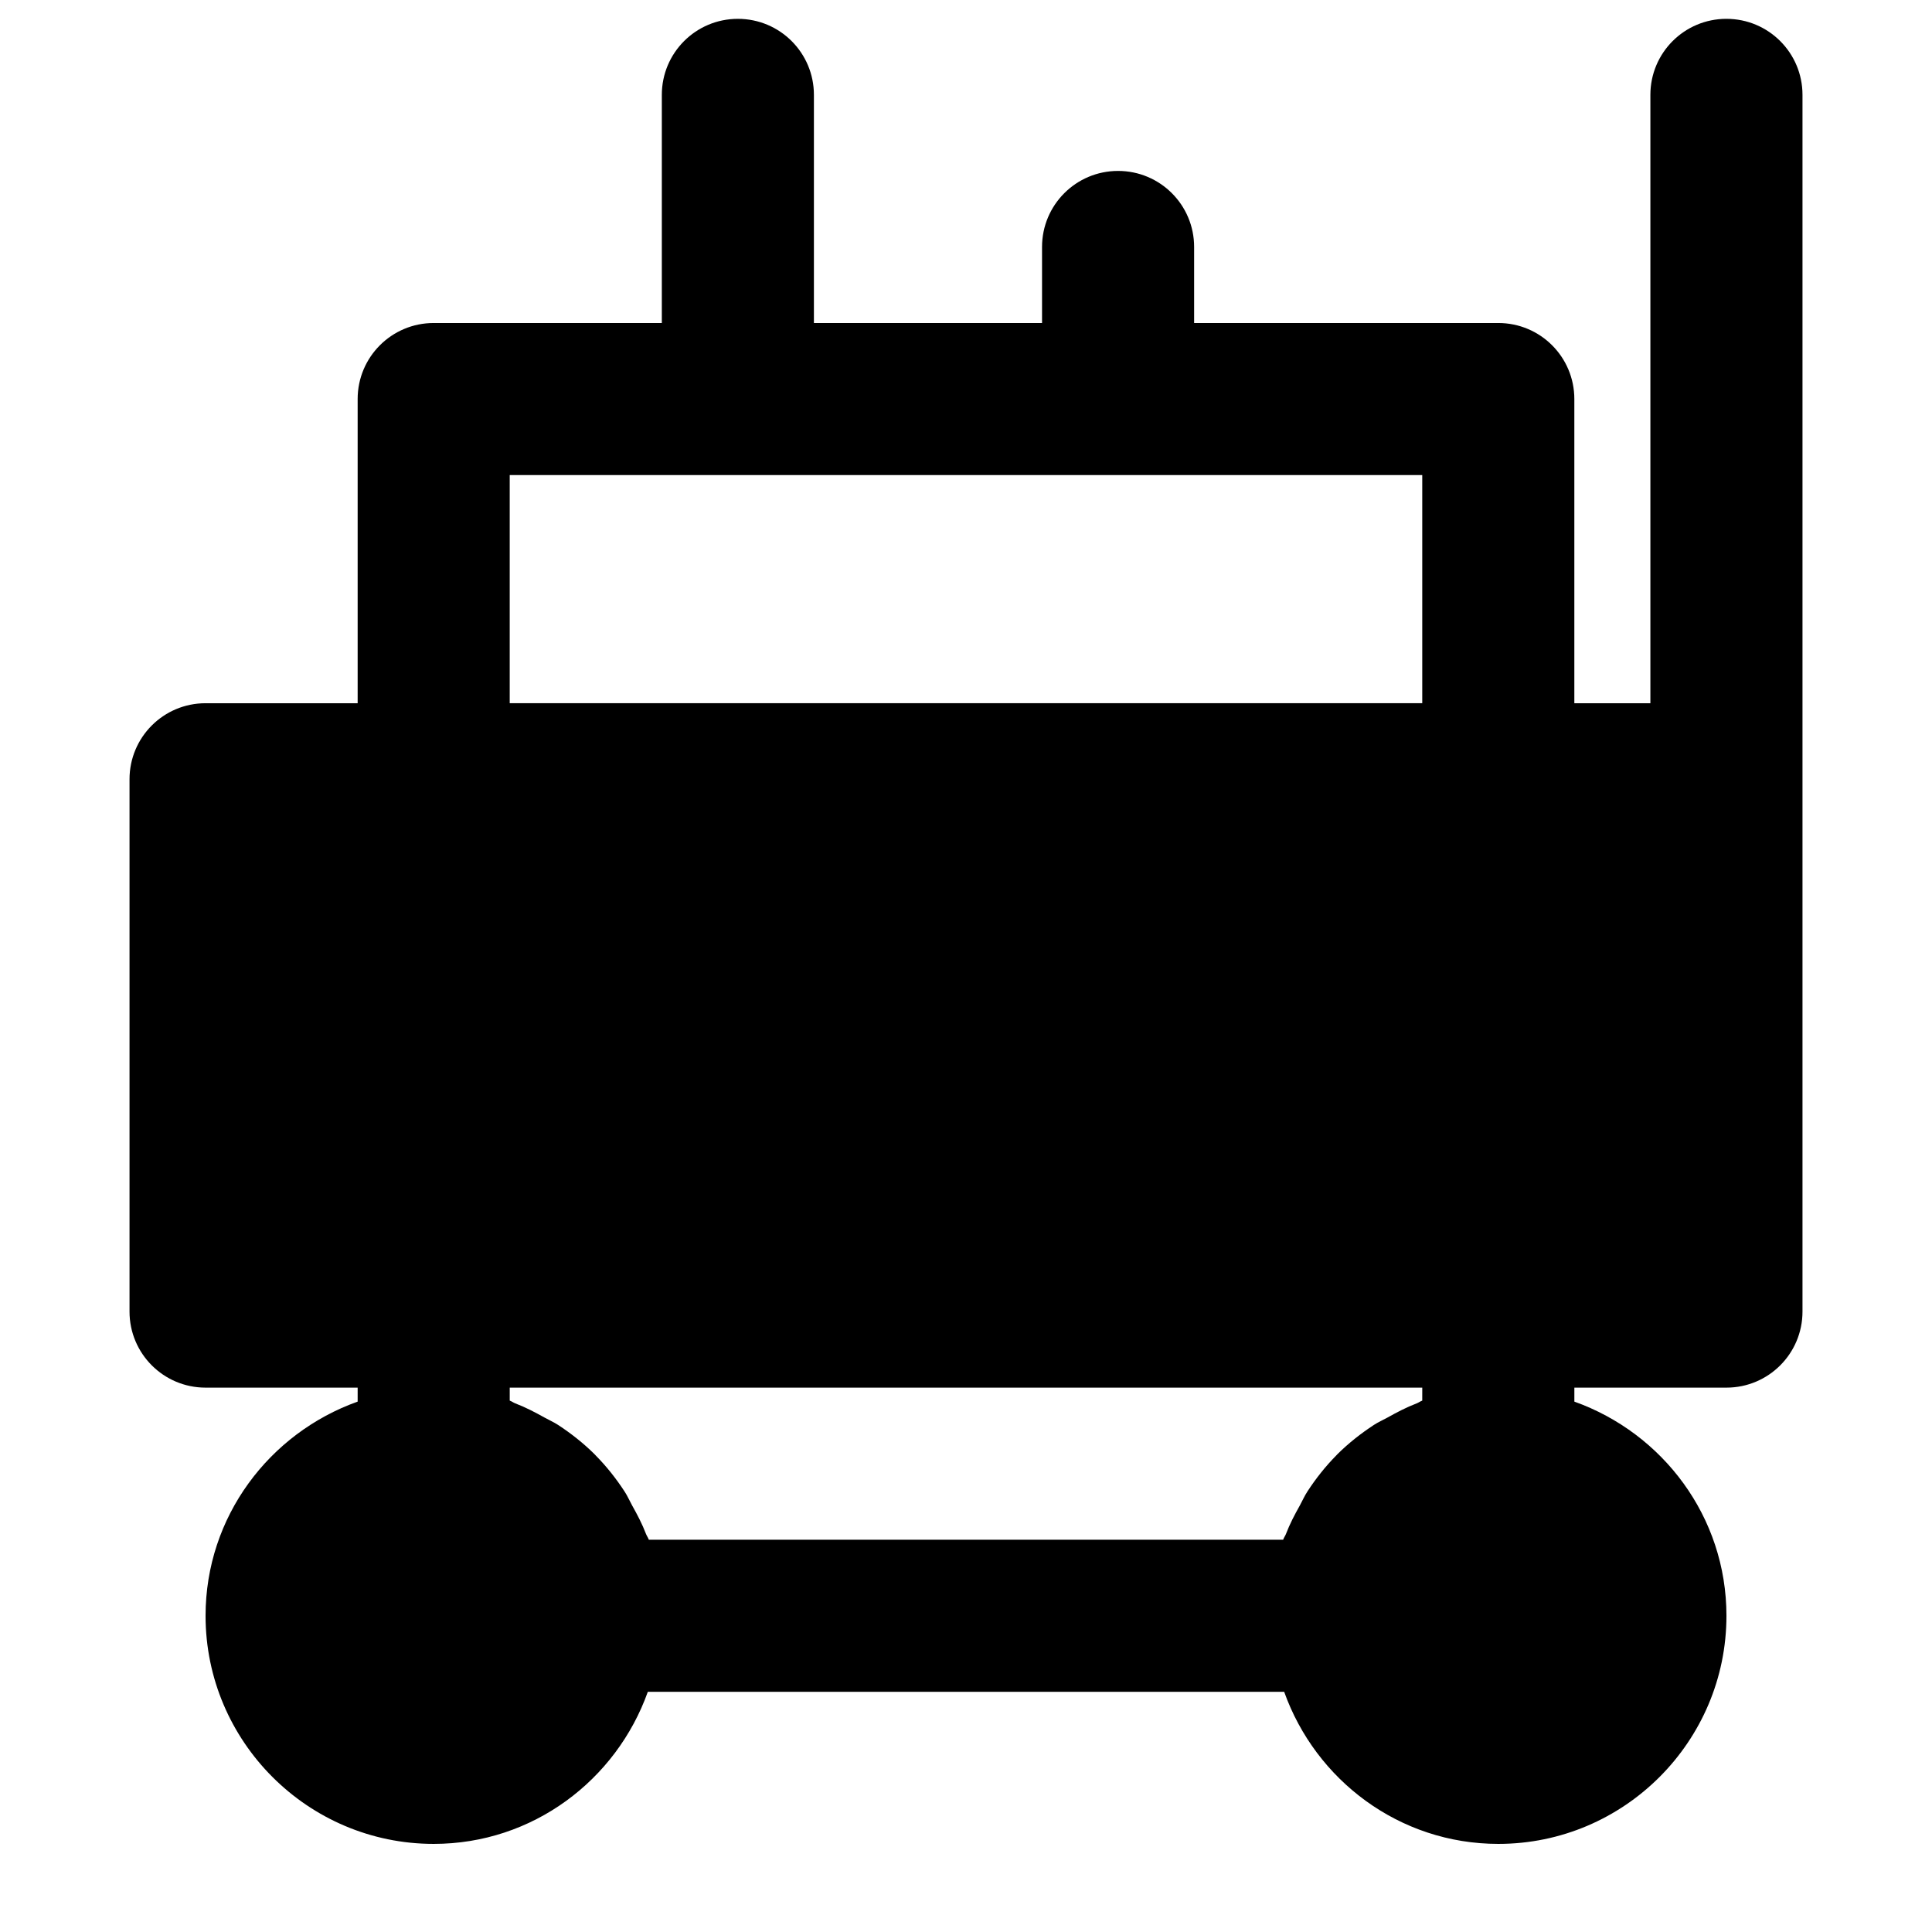<?xml version="1.0" encoding="UTF-8"?>
<!-- Uploaded to: SVG Repo, www.svgrepo.com, Generator: SVG Repo Mixer Tools -->
<svg width="800px" height="800px" version="1.1" viewBox="144 144 512 512" xmlns="http://www.w3.org/2000/svg">
 <defs>
  <clipPath id="a">
   <path d="m178 148.09h444v484.91h-444z"/>
  </clipPath>
 </defs>
 <g clip-path="url(#a)">
  <path d="m520.91 515.18c-0.523 0.184-0.969 0.527-1.473 0.727-2.699 1.027-5.238 2.359-7.719 3.75-1.207 0.664-2.457 1.207-3.606 1.953-3.445 2.258-6.672 4.797-9.594 7.68-0.141 0.141-0.262 0.281-0.402 0.422-2.863 2.902-5.383 6.086-7.617 9.512-0.785 1.191-1.352 2.5-2.035 3.75-1.371 2.438-2.66 4.894-3.668 7.535-0.203 0.523-0.566 0.988-0.746 1.531h-168.11c-0.18-0.543-0.543-1.008-0.742-1.531-1.008-2.641-2.301-5.098-3.668-7.535-0.688-1.25-1.25-2.559-2.035-3.75-2.238-3.426-4.758-6.609-7.621-9.512-0.141-0.141-0.262-0.281-0.402-0.422-2.922-2.883-6.144-5.422-9.59-7.68-1.152-0.746-2.398-1.289-3.59-1.953-2.496-1.391-5.039-2.723-7.738-3.75-0.504-0.199-0.945-0.543-1.469-0.727v-3.445h241.83zm-241.83-184.82h241.83v-60.457h-241.83zm322.44-181.37c-11.145 0-20.152 9.008-20.152 20.152v161.22h-20.152v-80.609c0-11.145-9.008-20.152-20.152-20.152h-80.609v-20.152c0-11.145-9.008-20.152-20.152-20.152-11.145 0-20.152 9.008-20.152 20.152v20.152h-60.457v-60.457c0-11.145-9.008-20.152-20.152-20.152s-20.152 9.008-20.152 20.152v60.457h-60.457c-11.145 0-20.152 9.008-20.152 20.152v80.609h-40.305c-11.145 0-20.152 9.008-20.152 20.152v141.07c0 11.125 9.008 20.152 20.152 20.152h40.305v3.707c-23.398 8.344-40.305 30.512-40.305 56.75 0 33.332 27.125 60.457 60.457 60.457 26.238 0 48.402-16.906 56.746-40.305h168.64c8.344 23.398 30.512 40.305 56.75 40.305 33.332 0 60.457-27.125 60.457-60.457 0-26.238-16.91-48.406-40.305-56.75v-3.707h40.305c11.145 0 20.152-9.027 20.152-20.152v-322.44c0-11.145-9.008-20.152-20.152-20.152z" fill-rule="evenodd"/>
 </g>
</svg>
